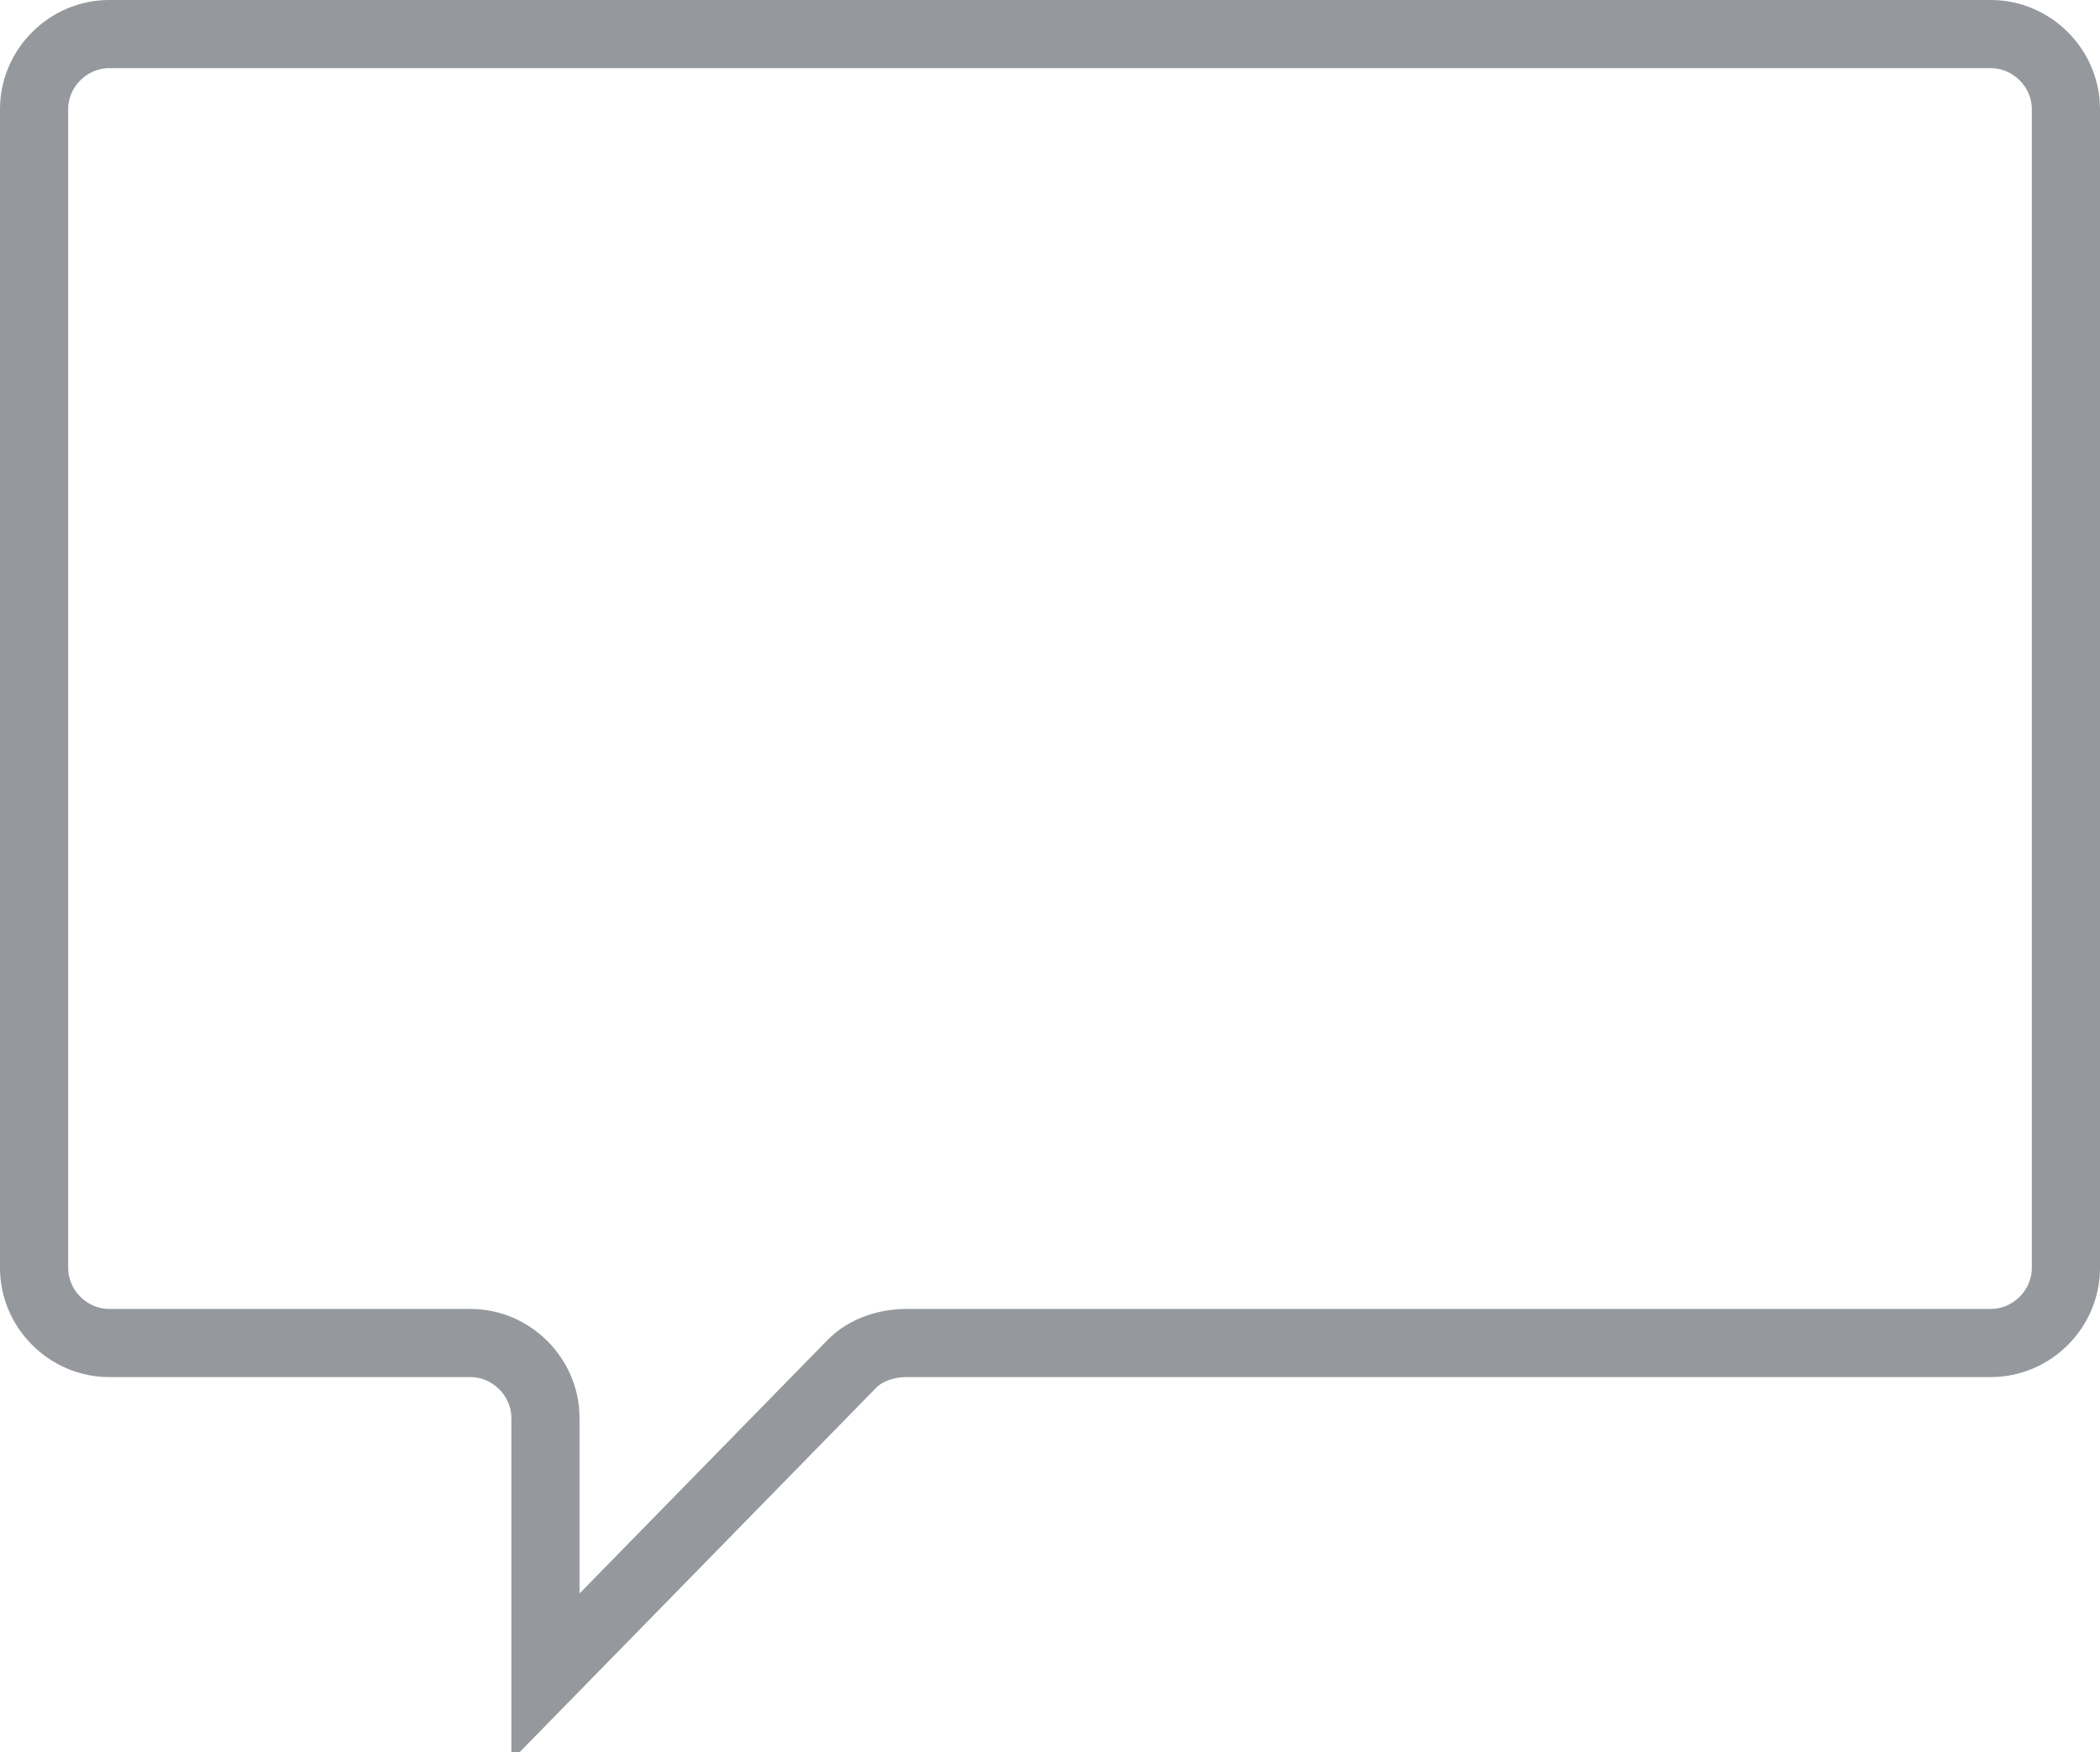 <?xml version="1.0" encoding="utf-8"?>
<!-- Generator: Adobe Illustrator 25.0.1, SVG Export Plug-In . SVG Version: 6.00 Build 0)  -->
<svg version="1.1" id="Layer_1" xmlns="http://www.w3.org/2000/svg" xmlns:xlink="http://www.w3.org/1999/xlink" x="0px" y="0px"
	 viewBox="0 0 30.8 25.7" style="enable-background:new 0 0 30.8 25.7;" xml:space="preserve">
<style type="text/css">
	.st0{fill:none;stroke:#95999E;stroke-miterlimit:10;}
</style>
<path class="st0" d="M12.5,20c0.2-0.2,0.5-0.3,0.8-0.3h15.9c0.6,0,1.1-0.5,1.1-1.1v-17c0-0.6-0.5-1.1-1.1-1.1H1.6
	C1,0.5,0.5,1,0.5,1.6v17c0,0.6,0.5,1.1,1.1,1.1h5.3c0.6,0,1.1,0.5,1.1,1.1v3.8L12.5,20z"/>
</svg>

